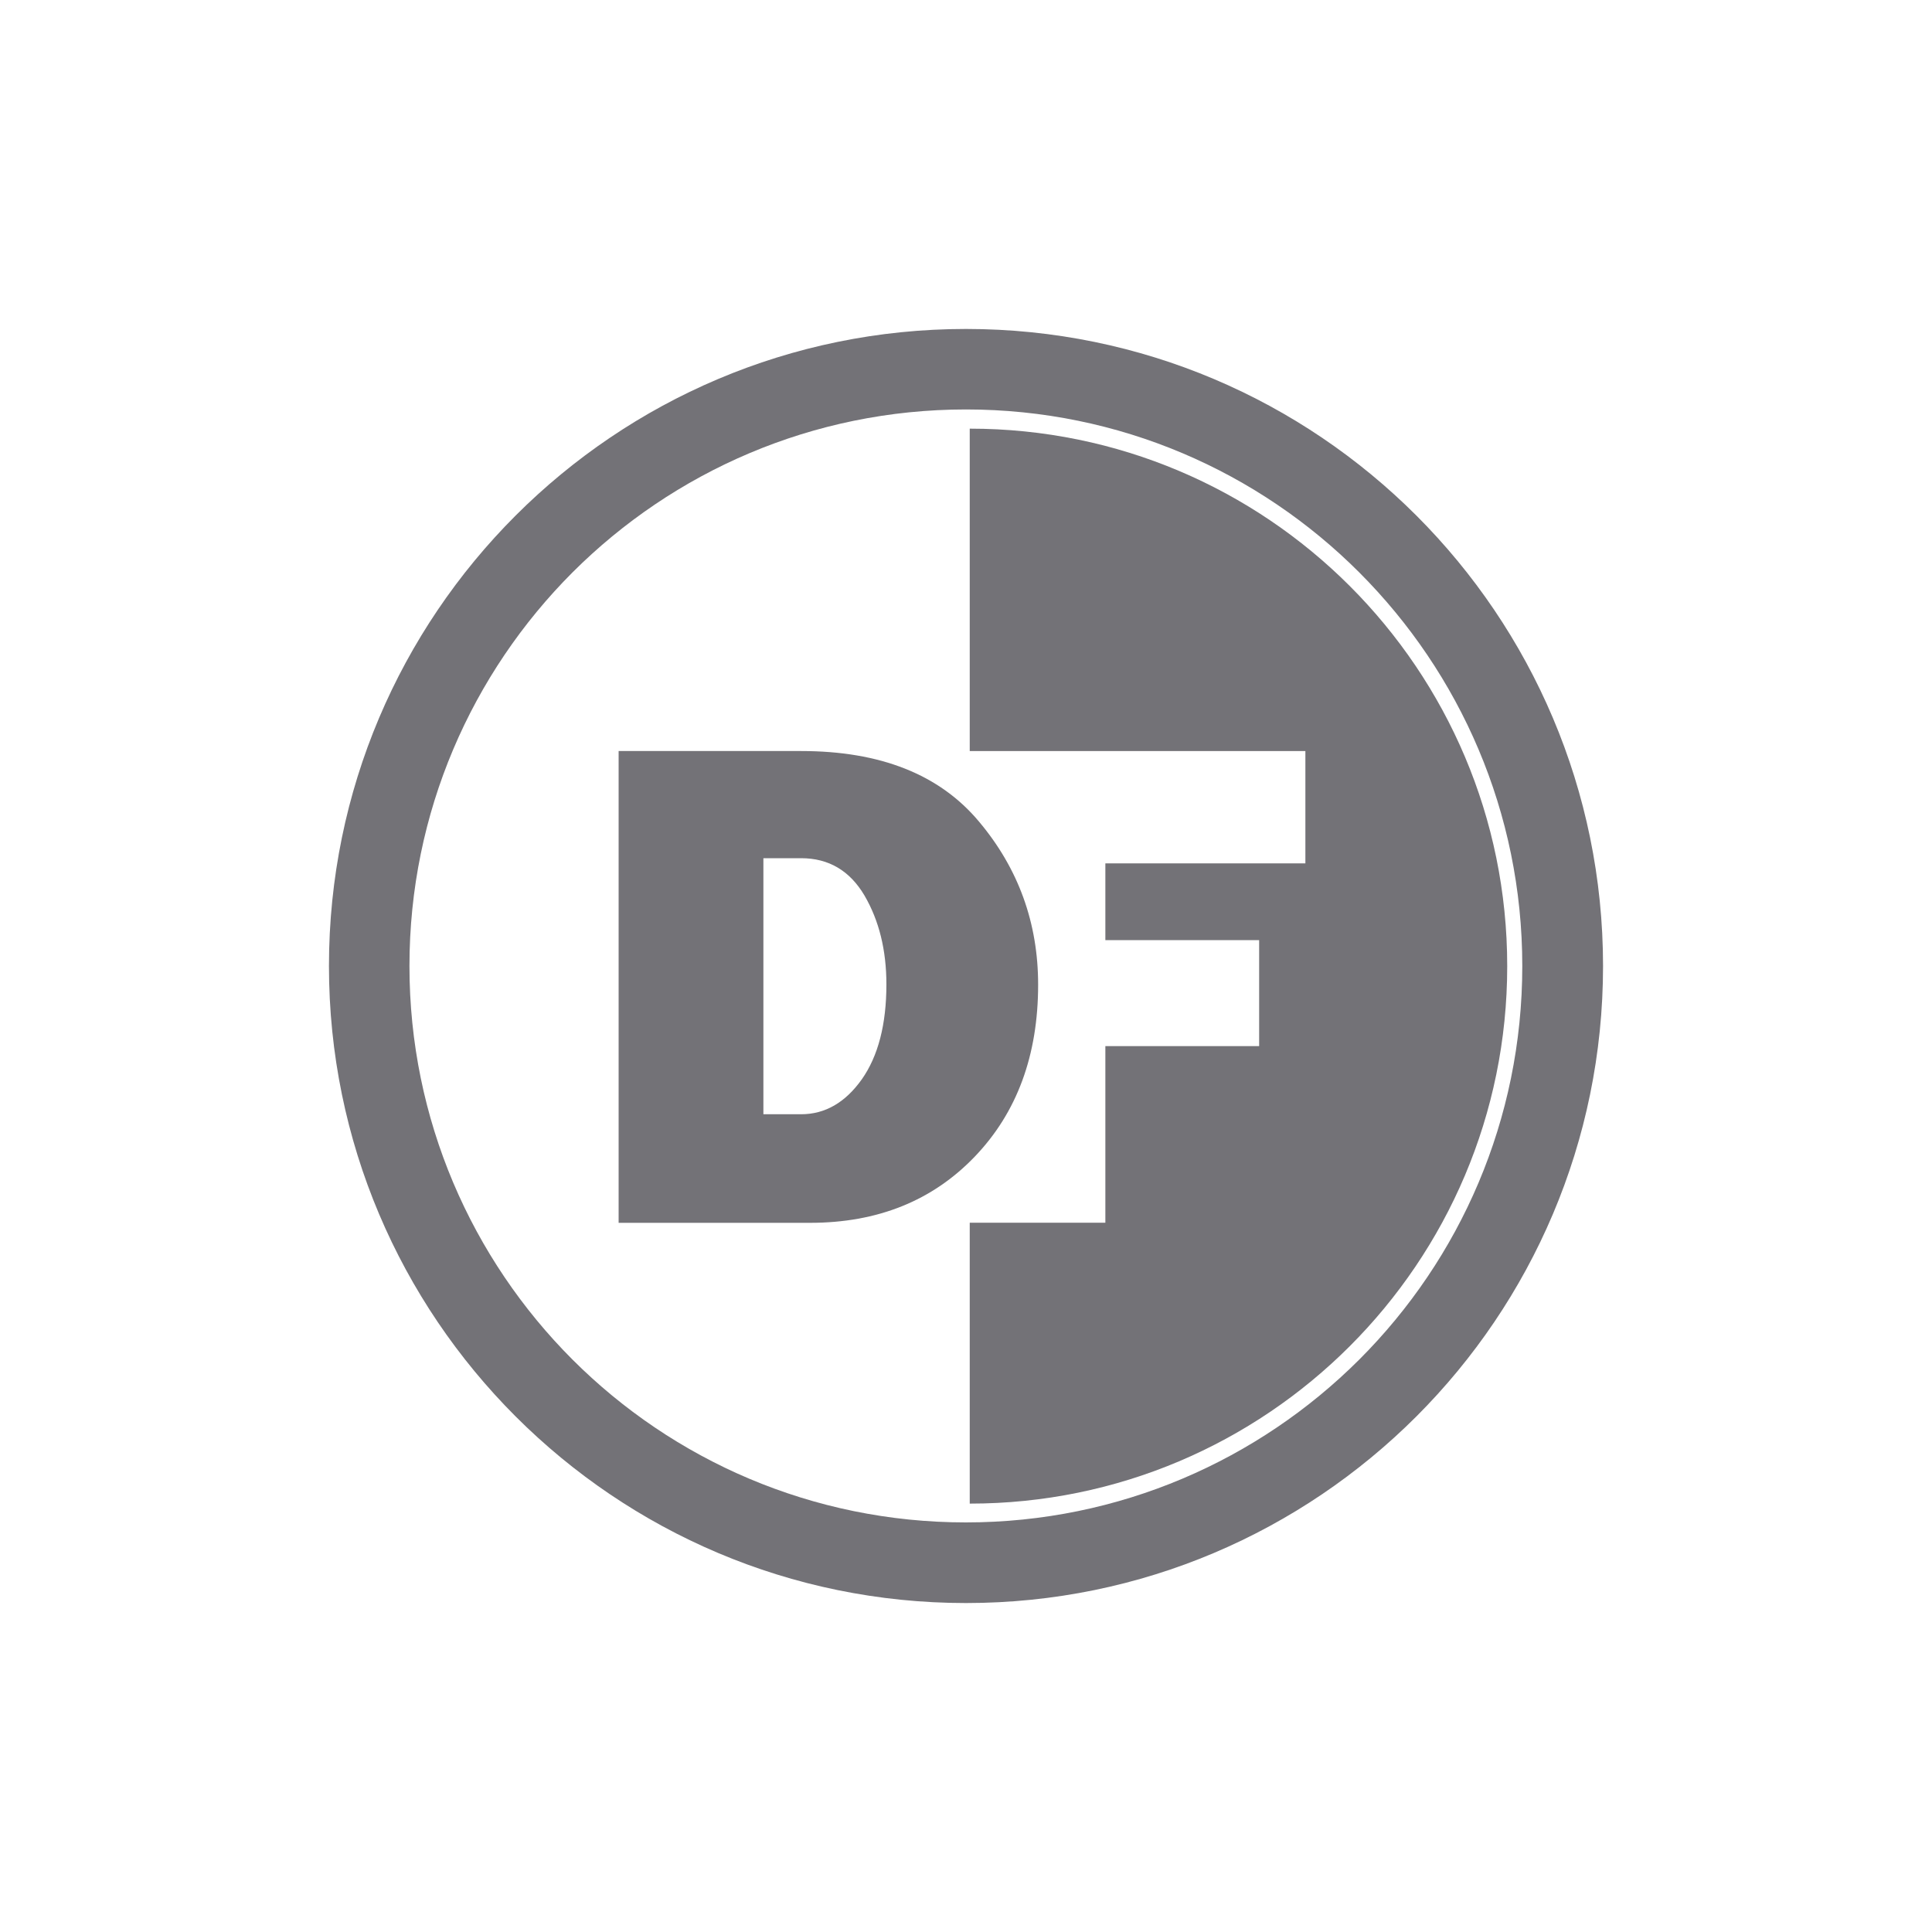 <?xml version="1.0" encoding="UTF-8"?>
<svg data-bbox="25.54 25.54 98.92 98.92" viewBox="0 0 150 150" xmlns="http://www.w3.org/2000/svg" data-type="color">
    <g>
        <path d="M40.03 40.03C48.98 31.08 61.34 25.54 75 25.54s26.02 5.54 34.97 14.49S124.46 61.35 124.46 75c0 13.66-5.54 26.02-14.49 34.97S88.66 124.46 75 124.46s-26.02-5.54-34.97-14.49S25.54 88.66 25.54 75s5.54-26.02 14.49-34.97M75 31.79c-11.93 0-22.73 4.84-30.55 12.65C36.63 52.27 31.79 63.07 31.79 75s4.84 22.73 12.65 30.55c7.82 7.82 18.62 12.65 30.55 12.65s22.73-4.84 30.55-12.65c7.82-7.82 12.65-18.62 12.65-30.55s-4.84-22.73-12.65-30.55C97.73 36.63 86.93 31.79 75 31.79z" fill="#737277" data-color="1"/>
        <path d="M75.29 33.28v25.03h26.06v8.72H85.82v5.96h11.94v8.23H85.82v13.71H75.29v21.81c23.05 0 41.73-18.69 41.73-41.73 0-23.05-18.68-41.73-41.73-41.73z" fill-rule="evenodd" clip-rule="evenodd" fill="#737277" data-color="1"/>
        <path d="M59.27 86.51h2.93c1.86 0 3.43-.91 4.71-2.71 1.27-1.8 1.91-4.27 1.91-7.37 0-2.67-.57-4.96-1.7-6.9-1.14-1.93-2.78-2.9-4.92-2.9h-2.93v19.88zm-11.24 8.42V58.31H62.2c6.15 0 10.75 1.82 13.81 5.48 3.06 3.64 4.59 7.87 4.59 12.66 0 5.48-1.64 9.93-4.92 13.35-3.29 3.43-7.55 5.14-12.79 5.14H48.03z" fill="#737277" data-color="1"/>
    </g>
</svg>
